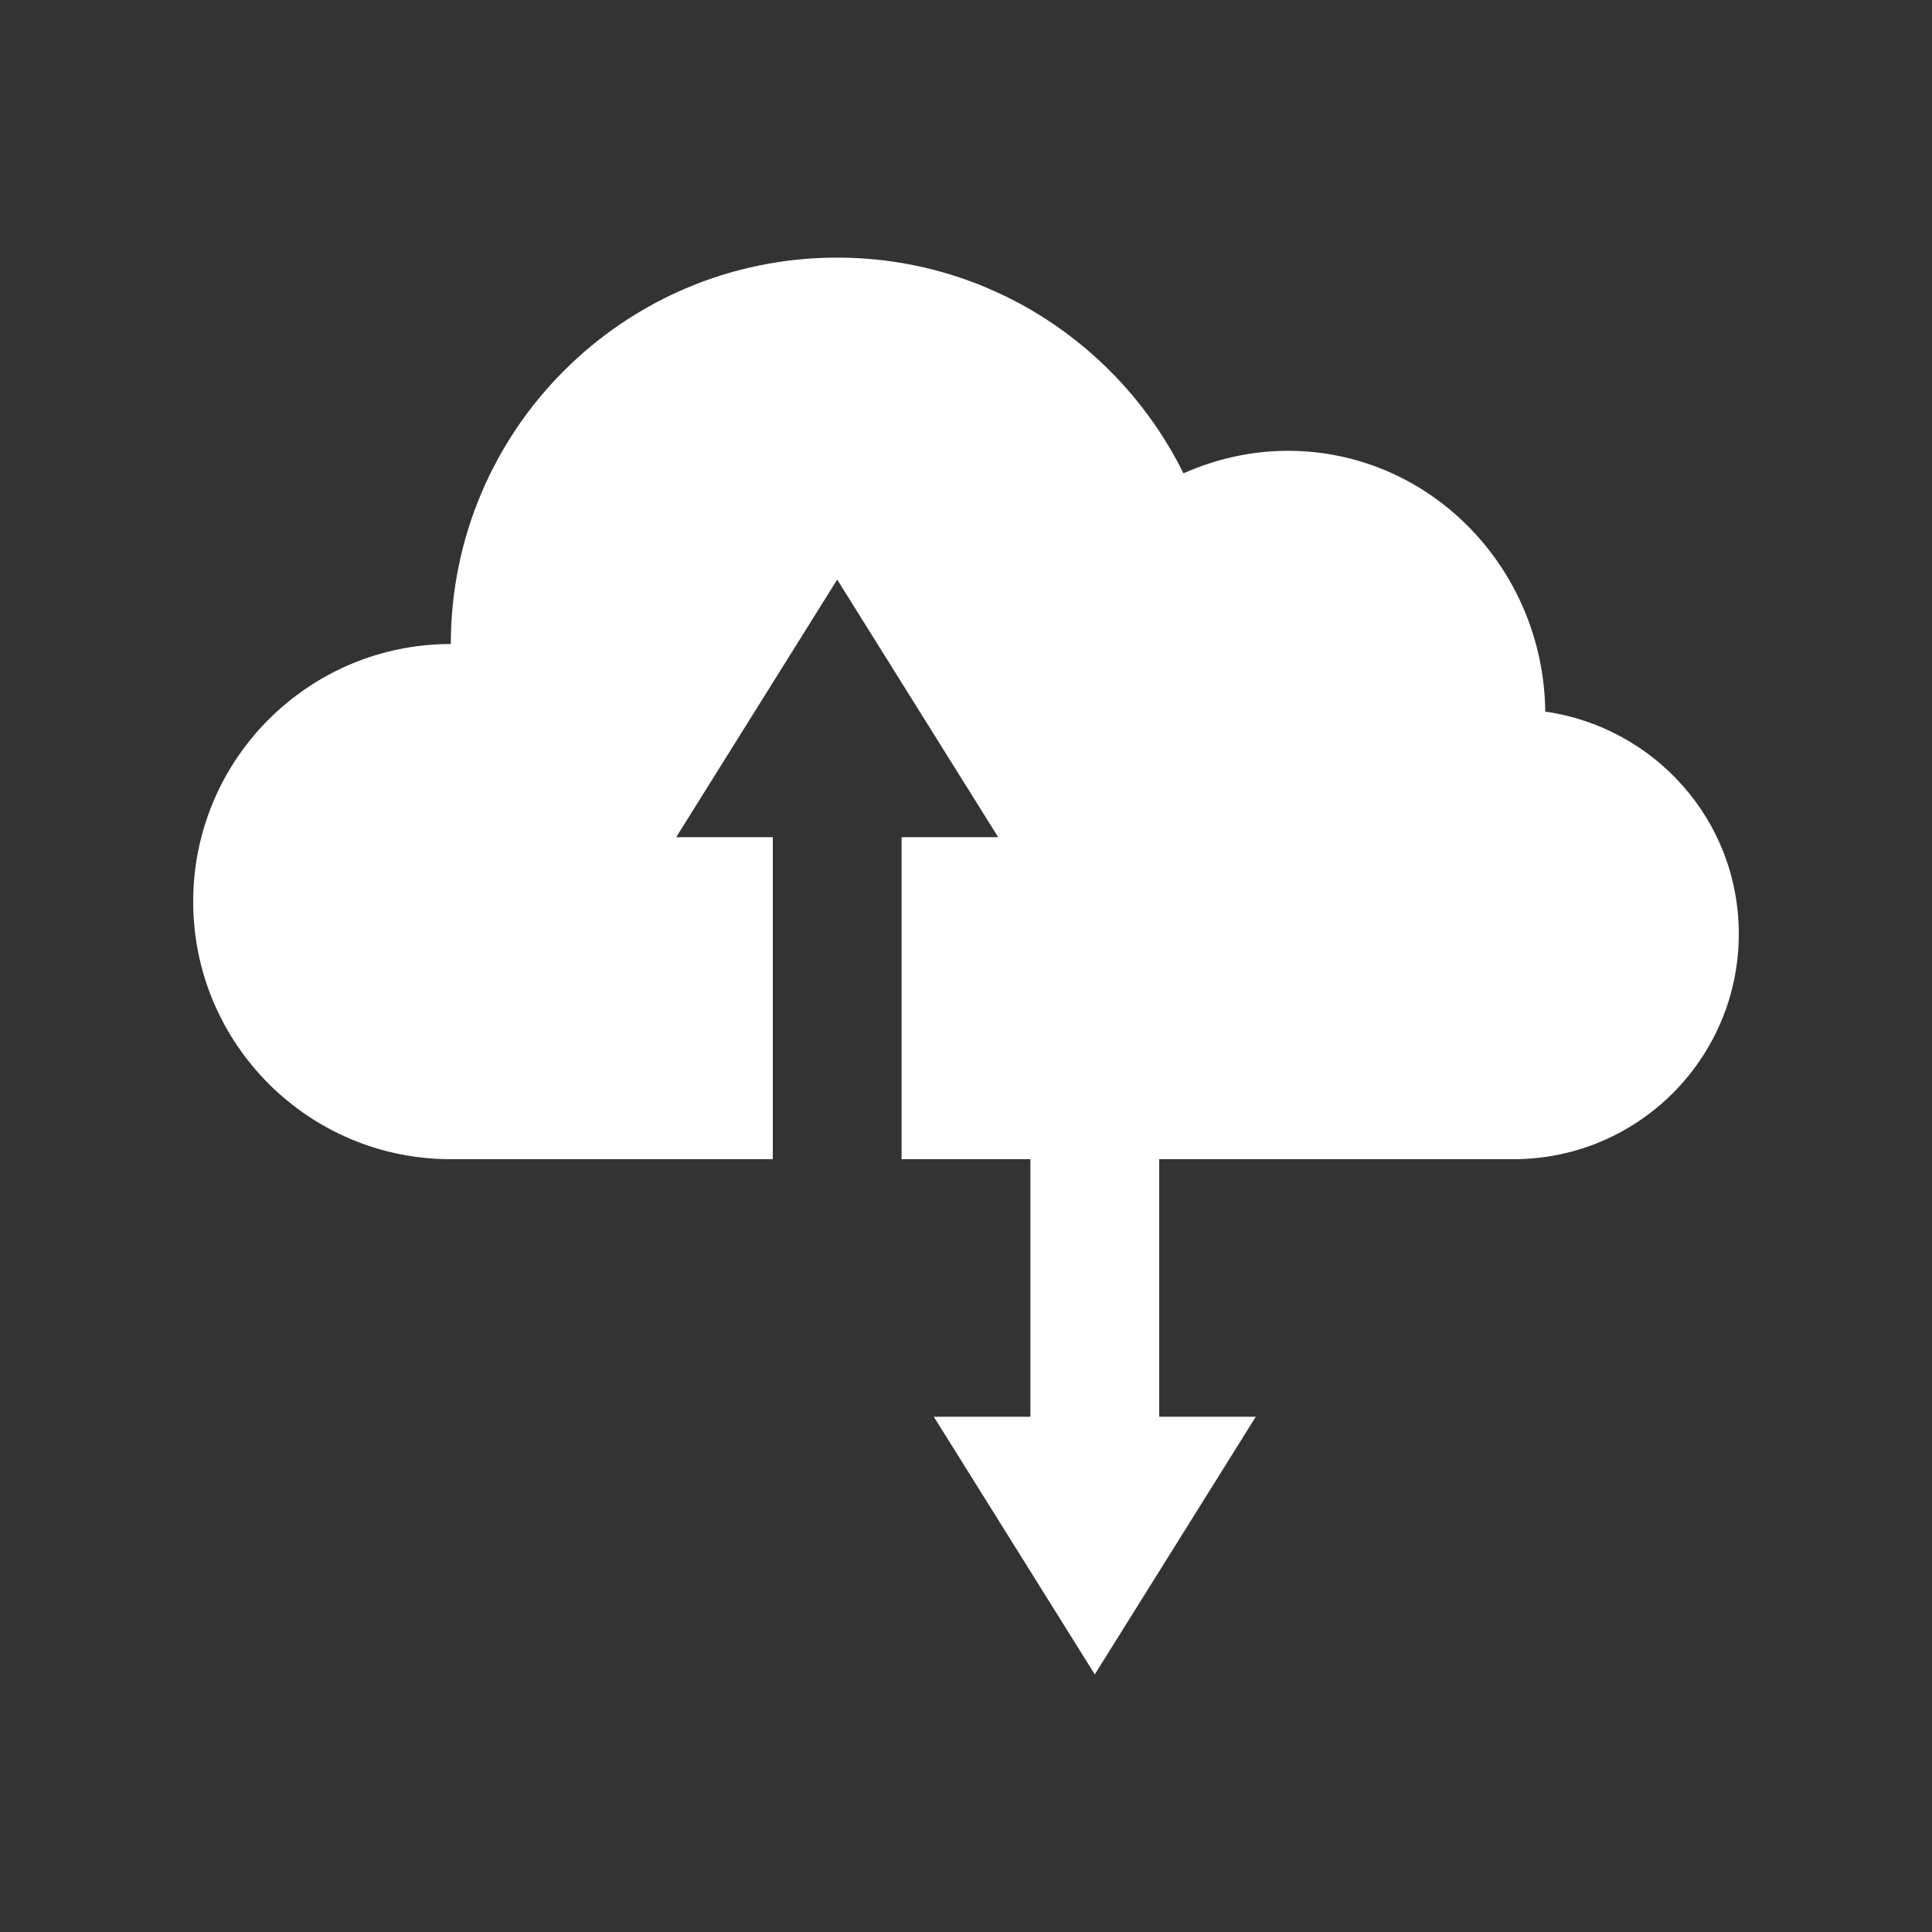<?xml version="1.0" encoding="UTF-8"?>
<svg xmlns="http://www.w3.org/2000/svg" fill="#FFFFFF" viewBox="0 0 100 100" width="100px" height="100px">
  <rect x="0" y="0" width="100" height="100" fill="#333333" stroke="none"/>
  <path d="M79.983,36.833c-0.091-7.467-6.009-13.499-13.316-13.499c-1.928,0-3.757,0.43-5.41,1.165 c-3.269-6.608-10.059-11.165-17.93-11.165c-11.042,0-19.993,8.952-19.993,20C15.97,33.333,10,39.303,10,46.667 C10,54.03,15.97,60,23.333,60H40V43.333h-5L43.333,30l8.333,13.333h-5V60h6.667v13.33h-5l8.333,13.337L65,73.33h-5V60h18.333 C84.775,60,90,54.782,90,48.333C90,42.458,85.638,37.643,79.983,36.833z"></path>
</svg>
